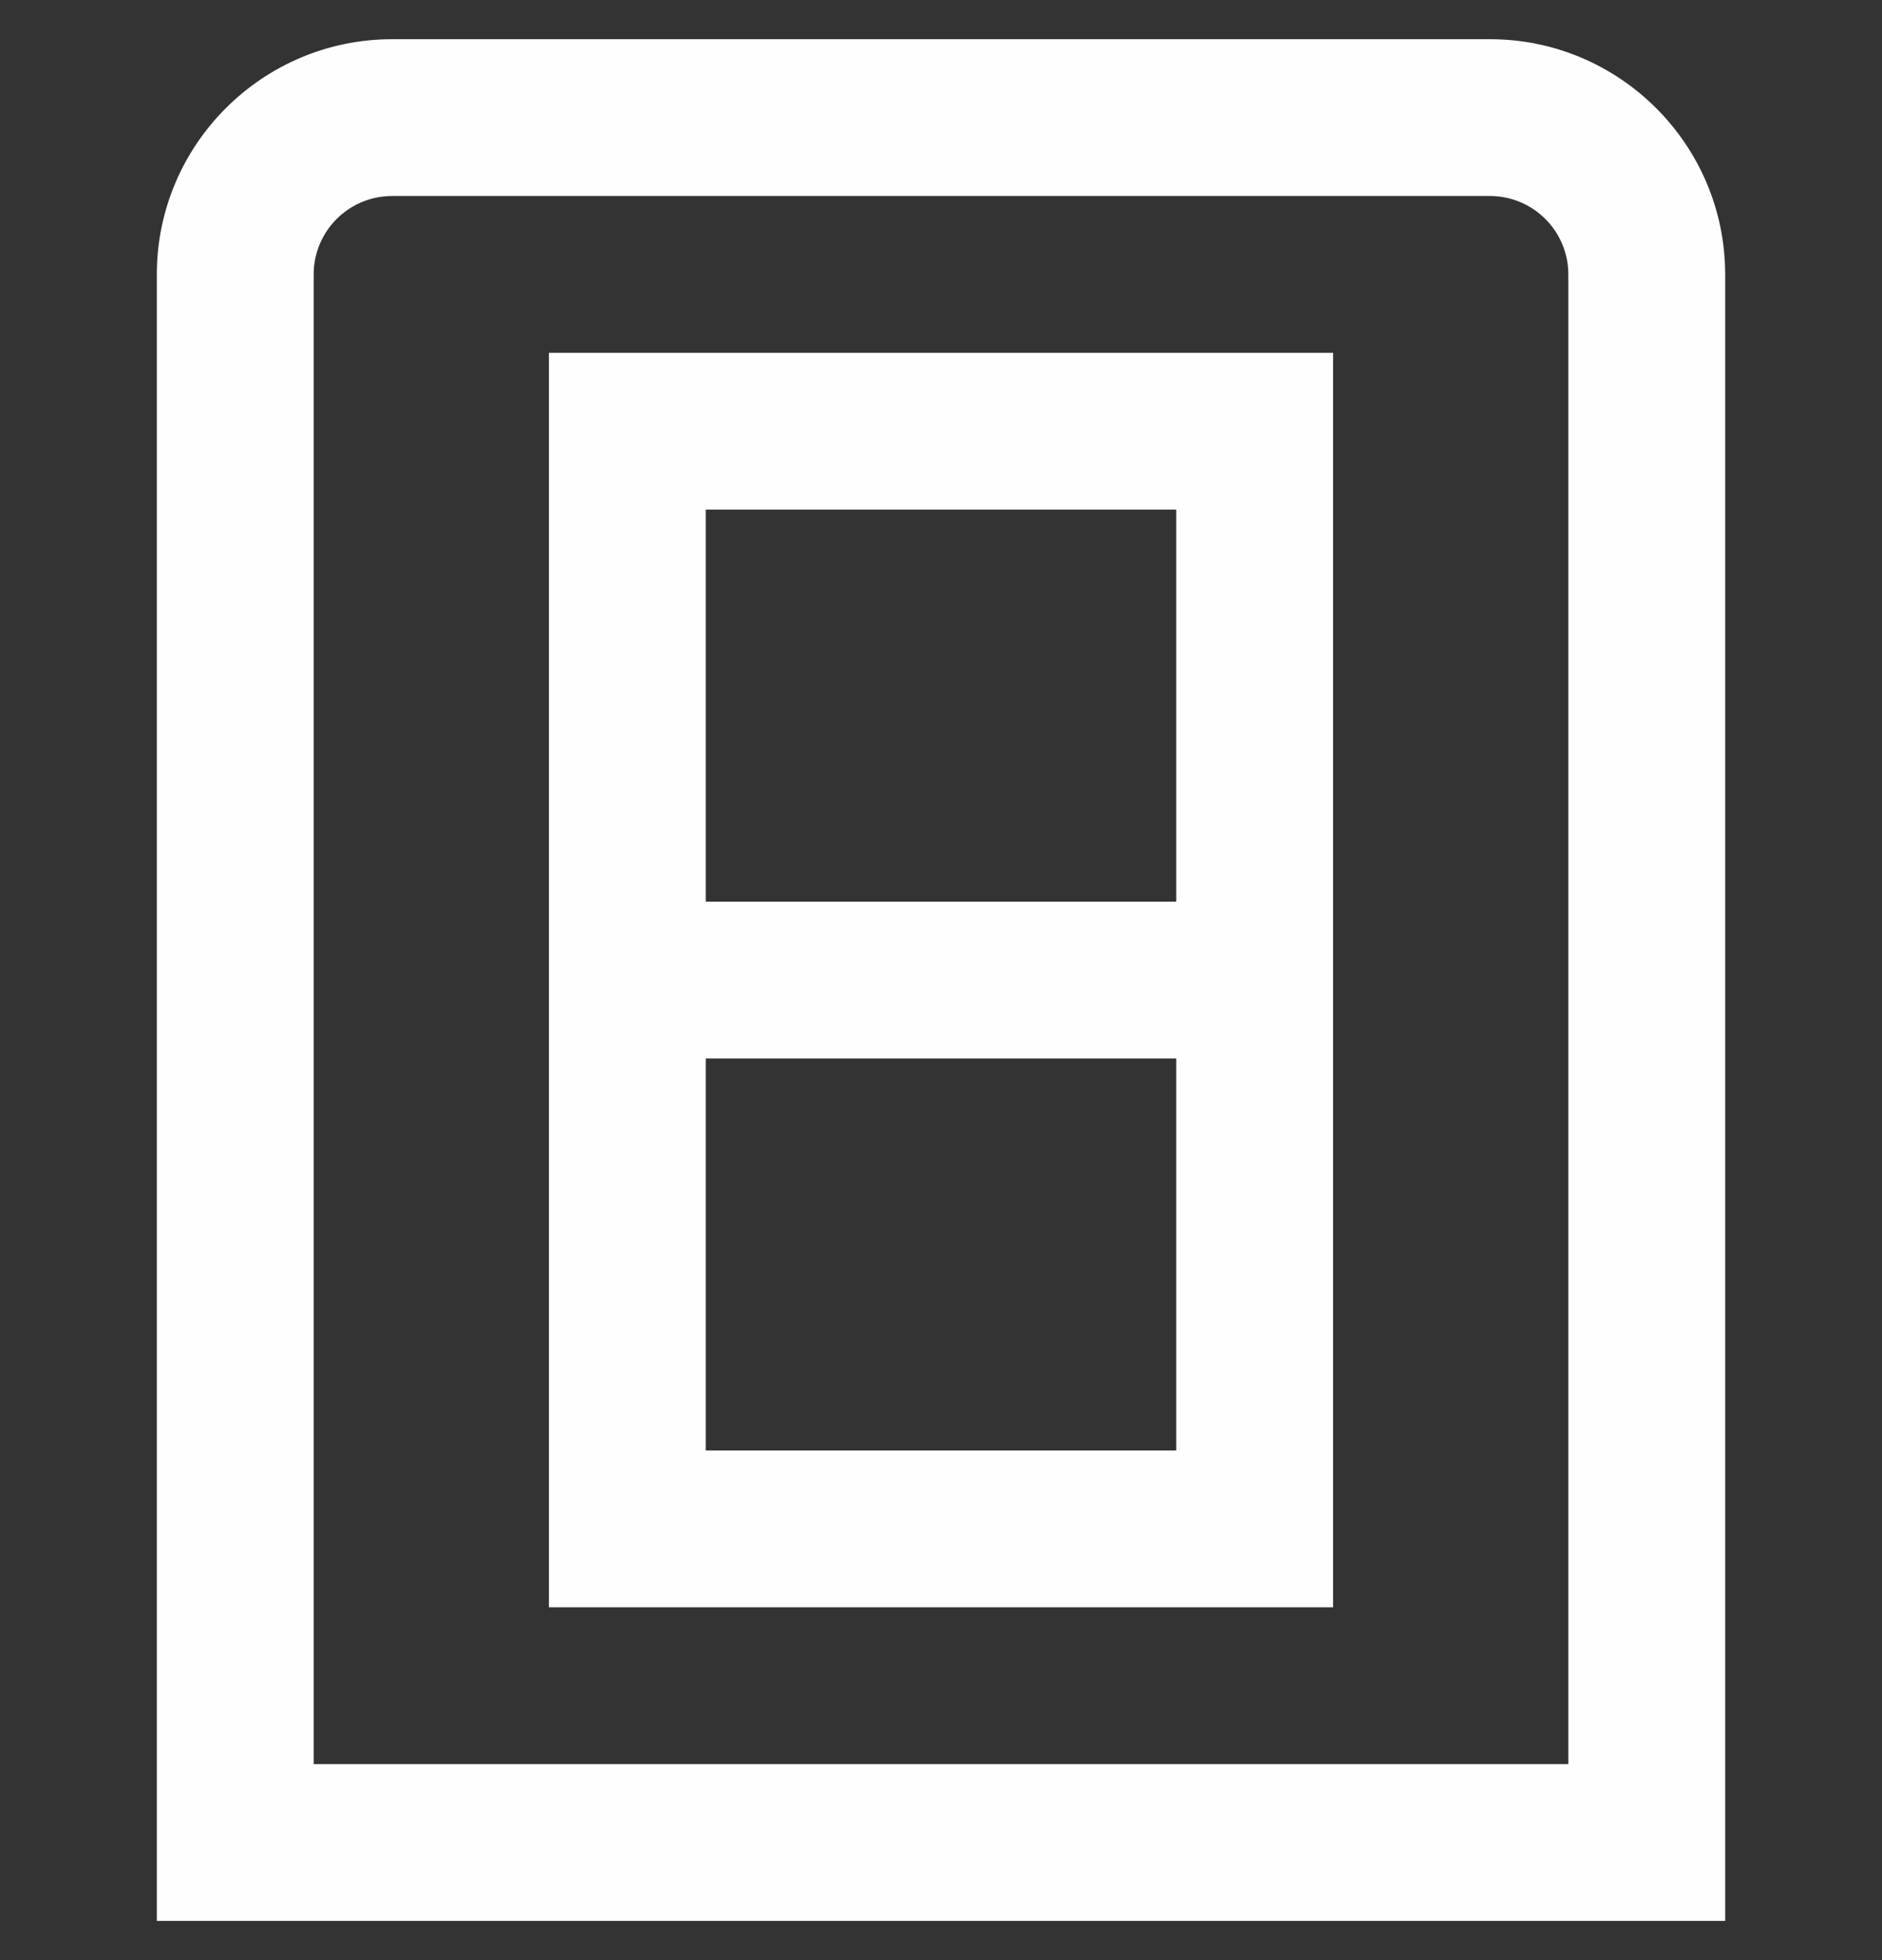 <?xml version="1.0" encoding="UTF-8"?>
<svg xmlns="http://www.w3.org/2000/svg" width="24" height="25" viewBox="0 0 24 25" fill="none">
  <rect x="0" y="0" width="24" height="25" fill="#333333" stroke="none"/>
  <g clip-path="url(#clip0_401_19126)">
    <path d="M19 0.5H5C3.346 0.5 2 1.846 2 3.5V24.5H22V3.5C22 1.846 20.654 0.5 19 0.5ZM20 22.5H4V3.5C4 2.948 4.448 2.5 5 2.5H19C19.552 2.5 20 2.948 20 3.5V22.5ZM7 20.5H17V4.5H7V20.5ZM9 18.5V13.5H15V18.5H9ZM15 6.5V11.5H9V6.5H15Z" fill="#FEFEFE"></path>
  </g>
  <defs>
    <clipPath id="clip0_401_19126">
      <rect width="24" height="24" fill="white" transform="translate(0 0.5)"></rect>
    </clipPath>
  </defs>
</svg>
